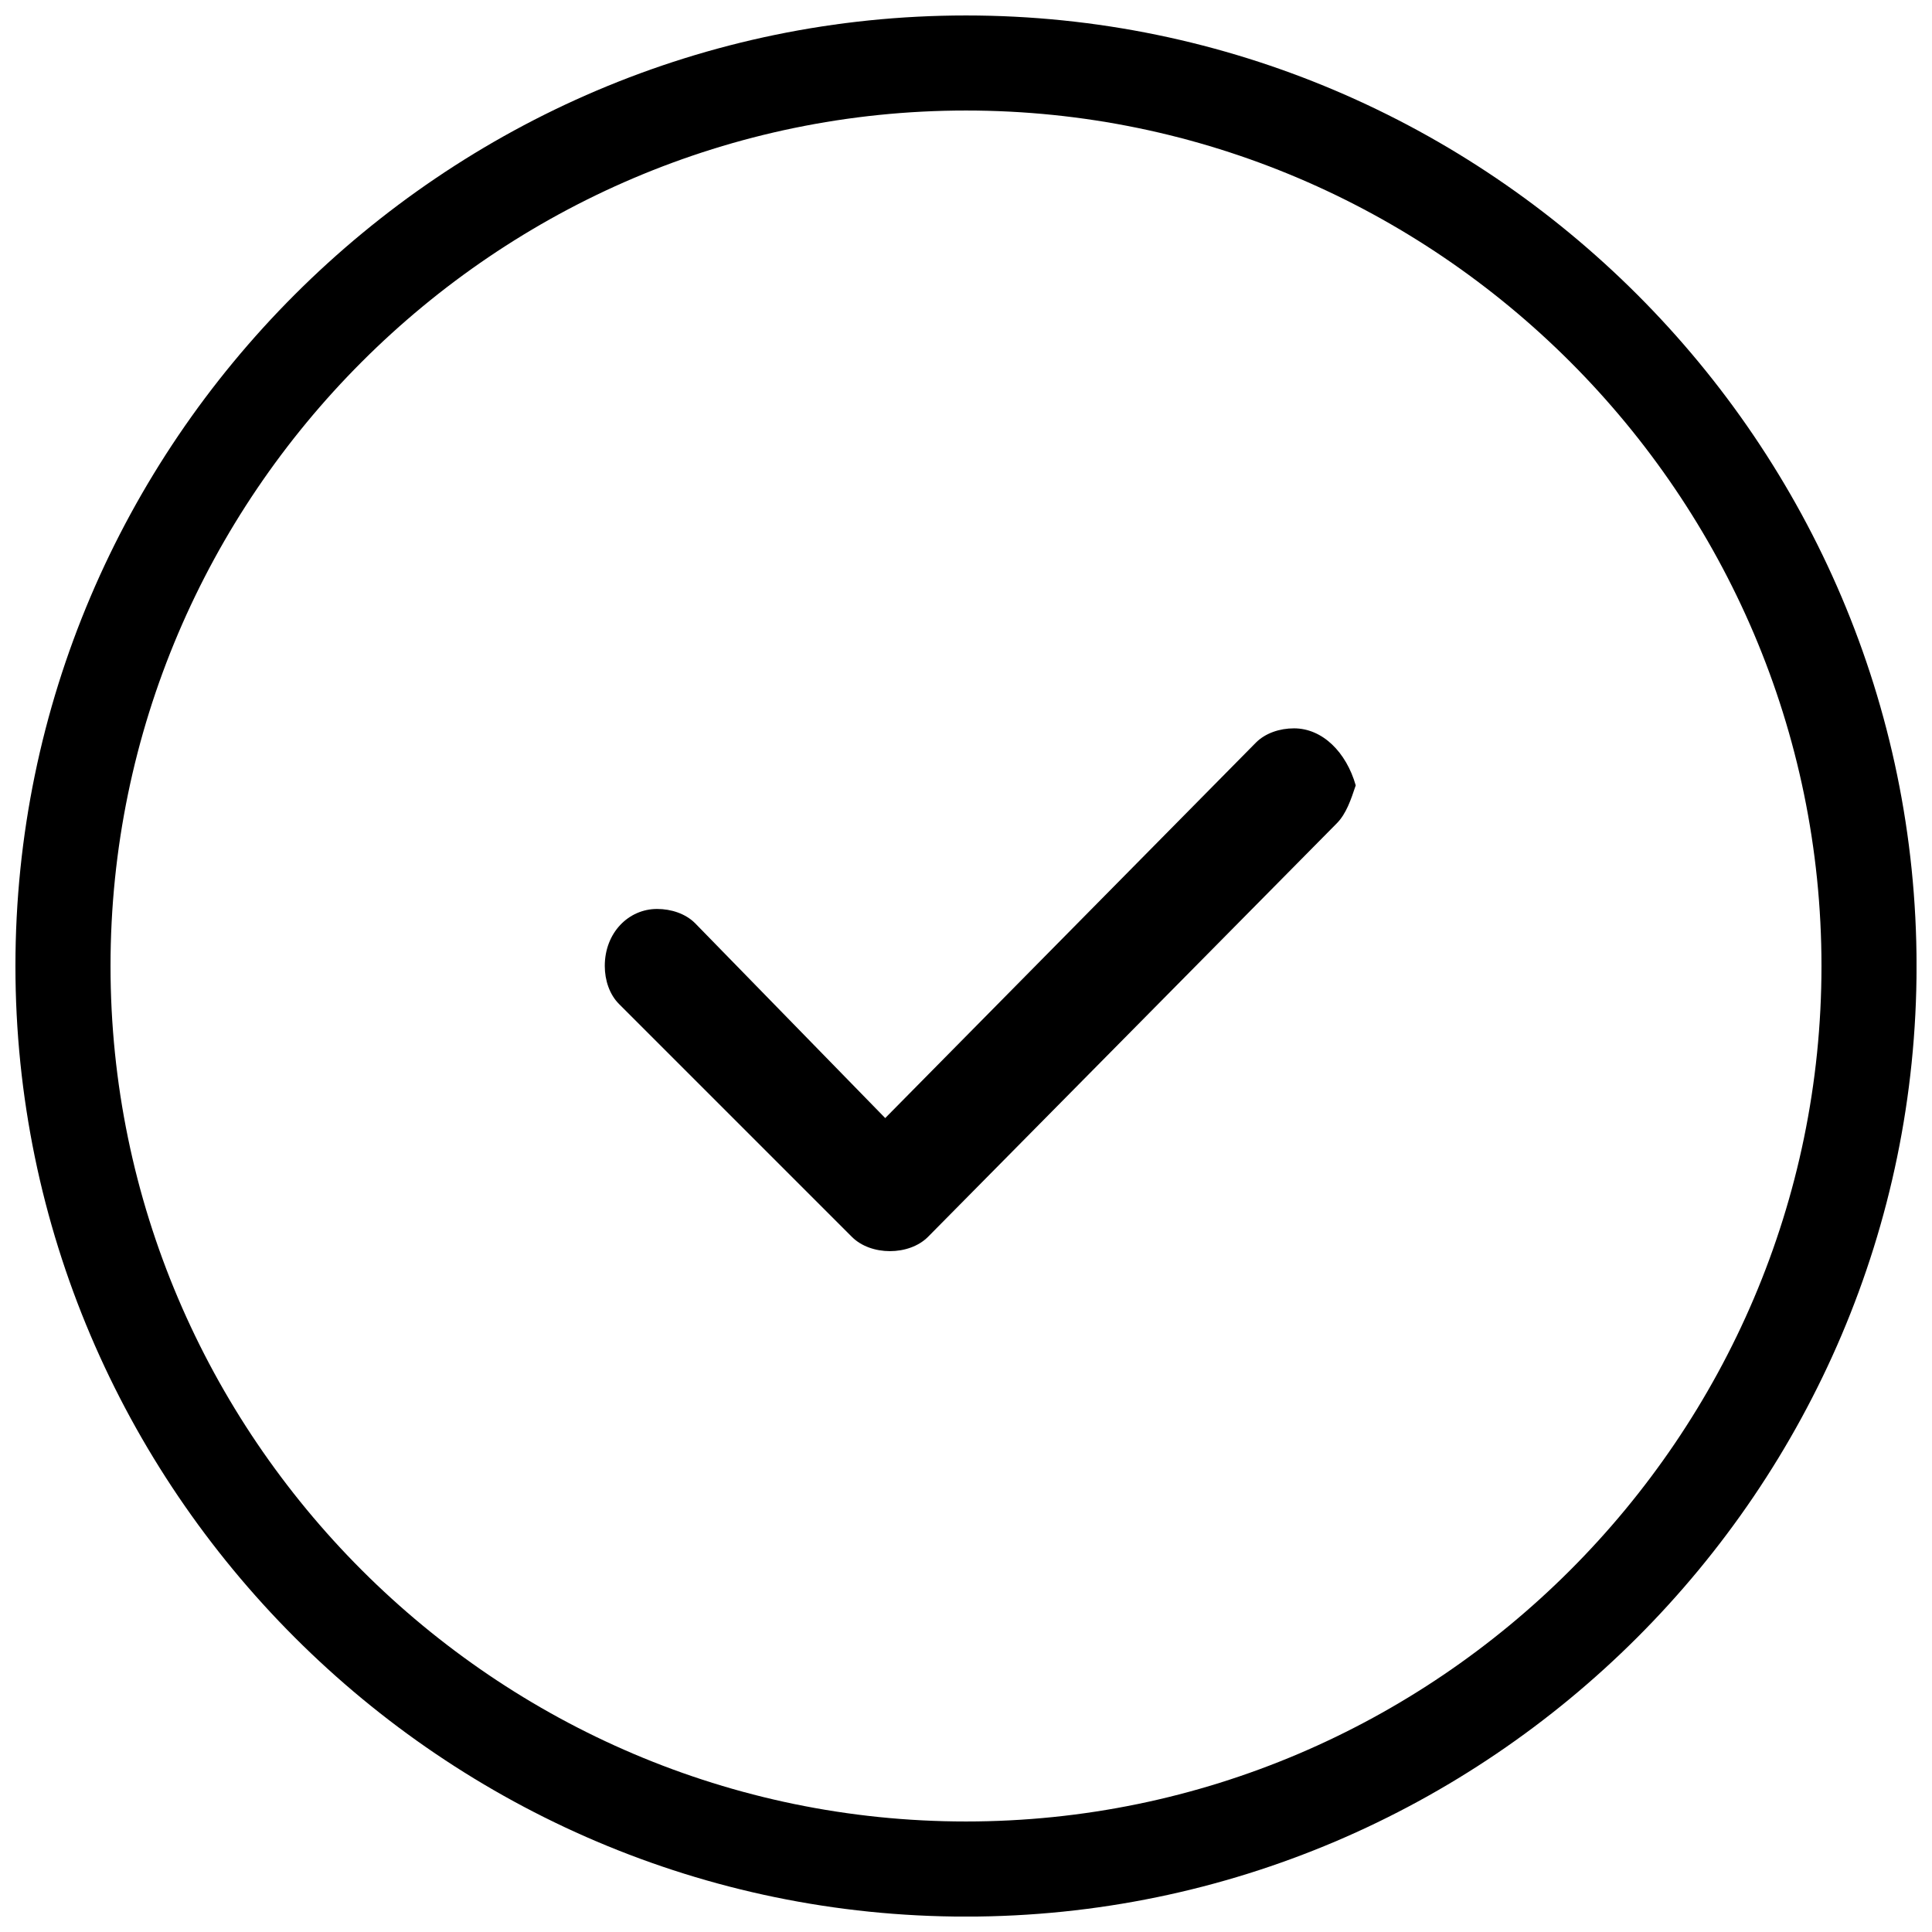 <?xml version="1.0" encoding="UTF-8"?>
<!-- Uploaded to: SVG Repo, www.svgrepo.com, Generator: SVG Repo Mixer Tools -->
<svg width="800px" height="800px" version="1.1" viewBox="144 144 512 512" xmlns="http://www.w3.org/2000/svg">
 <defs>
  <clipPath id="a">
   <path d="m148.09 148.09h503.81v503.81h-503.81z"/>
  </clipPath>
 </defs>
 <path d="m486.91 337.02c-3.777 0-7.559 1.258-10.078 3.777l-98.242 99.504-50.383-51.641c-2.519-2.519-6.297-3.777-10.078-3.777-7.559 0-13.855 6.297-13.855 15.113 0 3.777 1.258 7.559 3.777 10.078l61.715 61.715c2.519 2.519 6.297 3.777 10.078 3.777 3.777 0 7.559-1.258 10.078-3.777l108.32-109.58c2.519-2.519 3.777-6.297 5.039-10.078-2.516-8.816-8.816-15.113-16.371-15.113z"/>
 <g clip-path="url(#a)">
  <path d="m400 173.29c124.69 0 226.71 102.02 226.71 226.71 0 124.69-102.02 226.71-226.71 226.71-124.69 0-226.71-102.02-226.71-226.71s102.02-226.71 226.71-226.71m0-25.191c-138.55 0-251.91 113.36-251.91 251.91 0 138.55 113.36 251.91 251.91 251.91 138.55 0 251.91-113.36 251.91-251.91-0.004-138.55-113.36-251.91-251.91-251.91z"/>
 </g>
</svg>